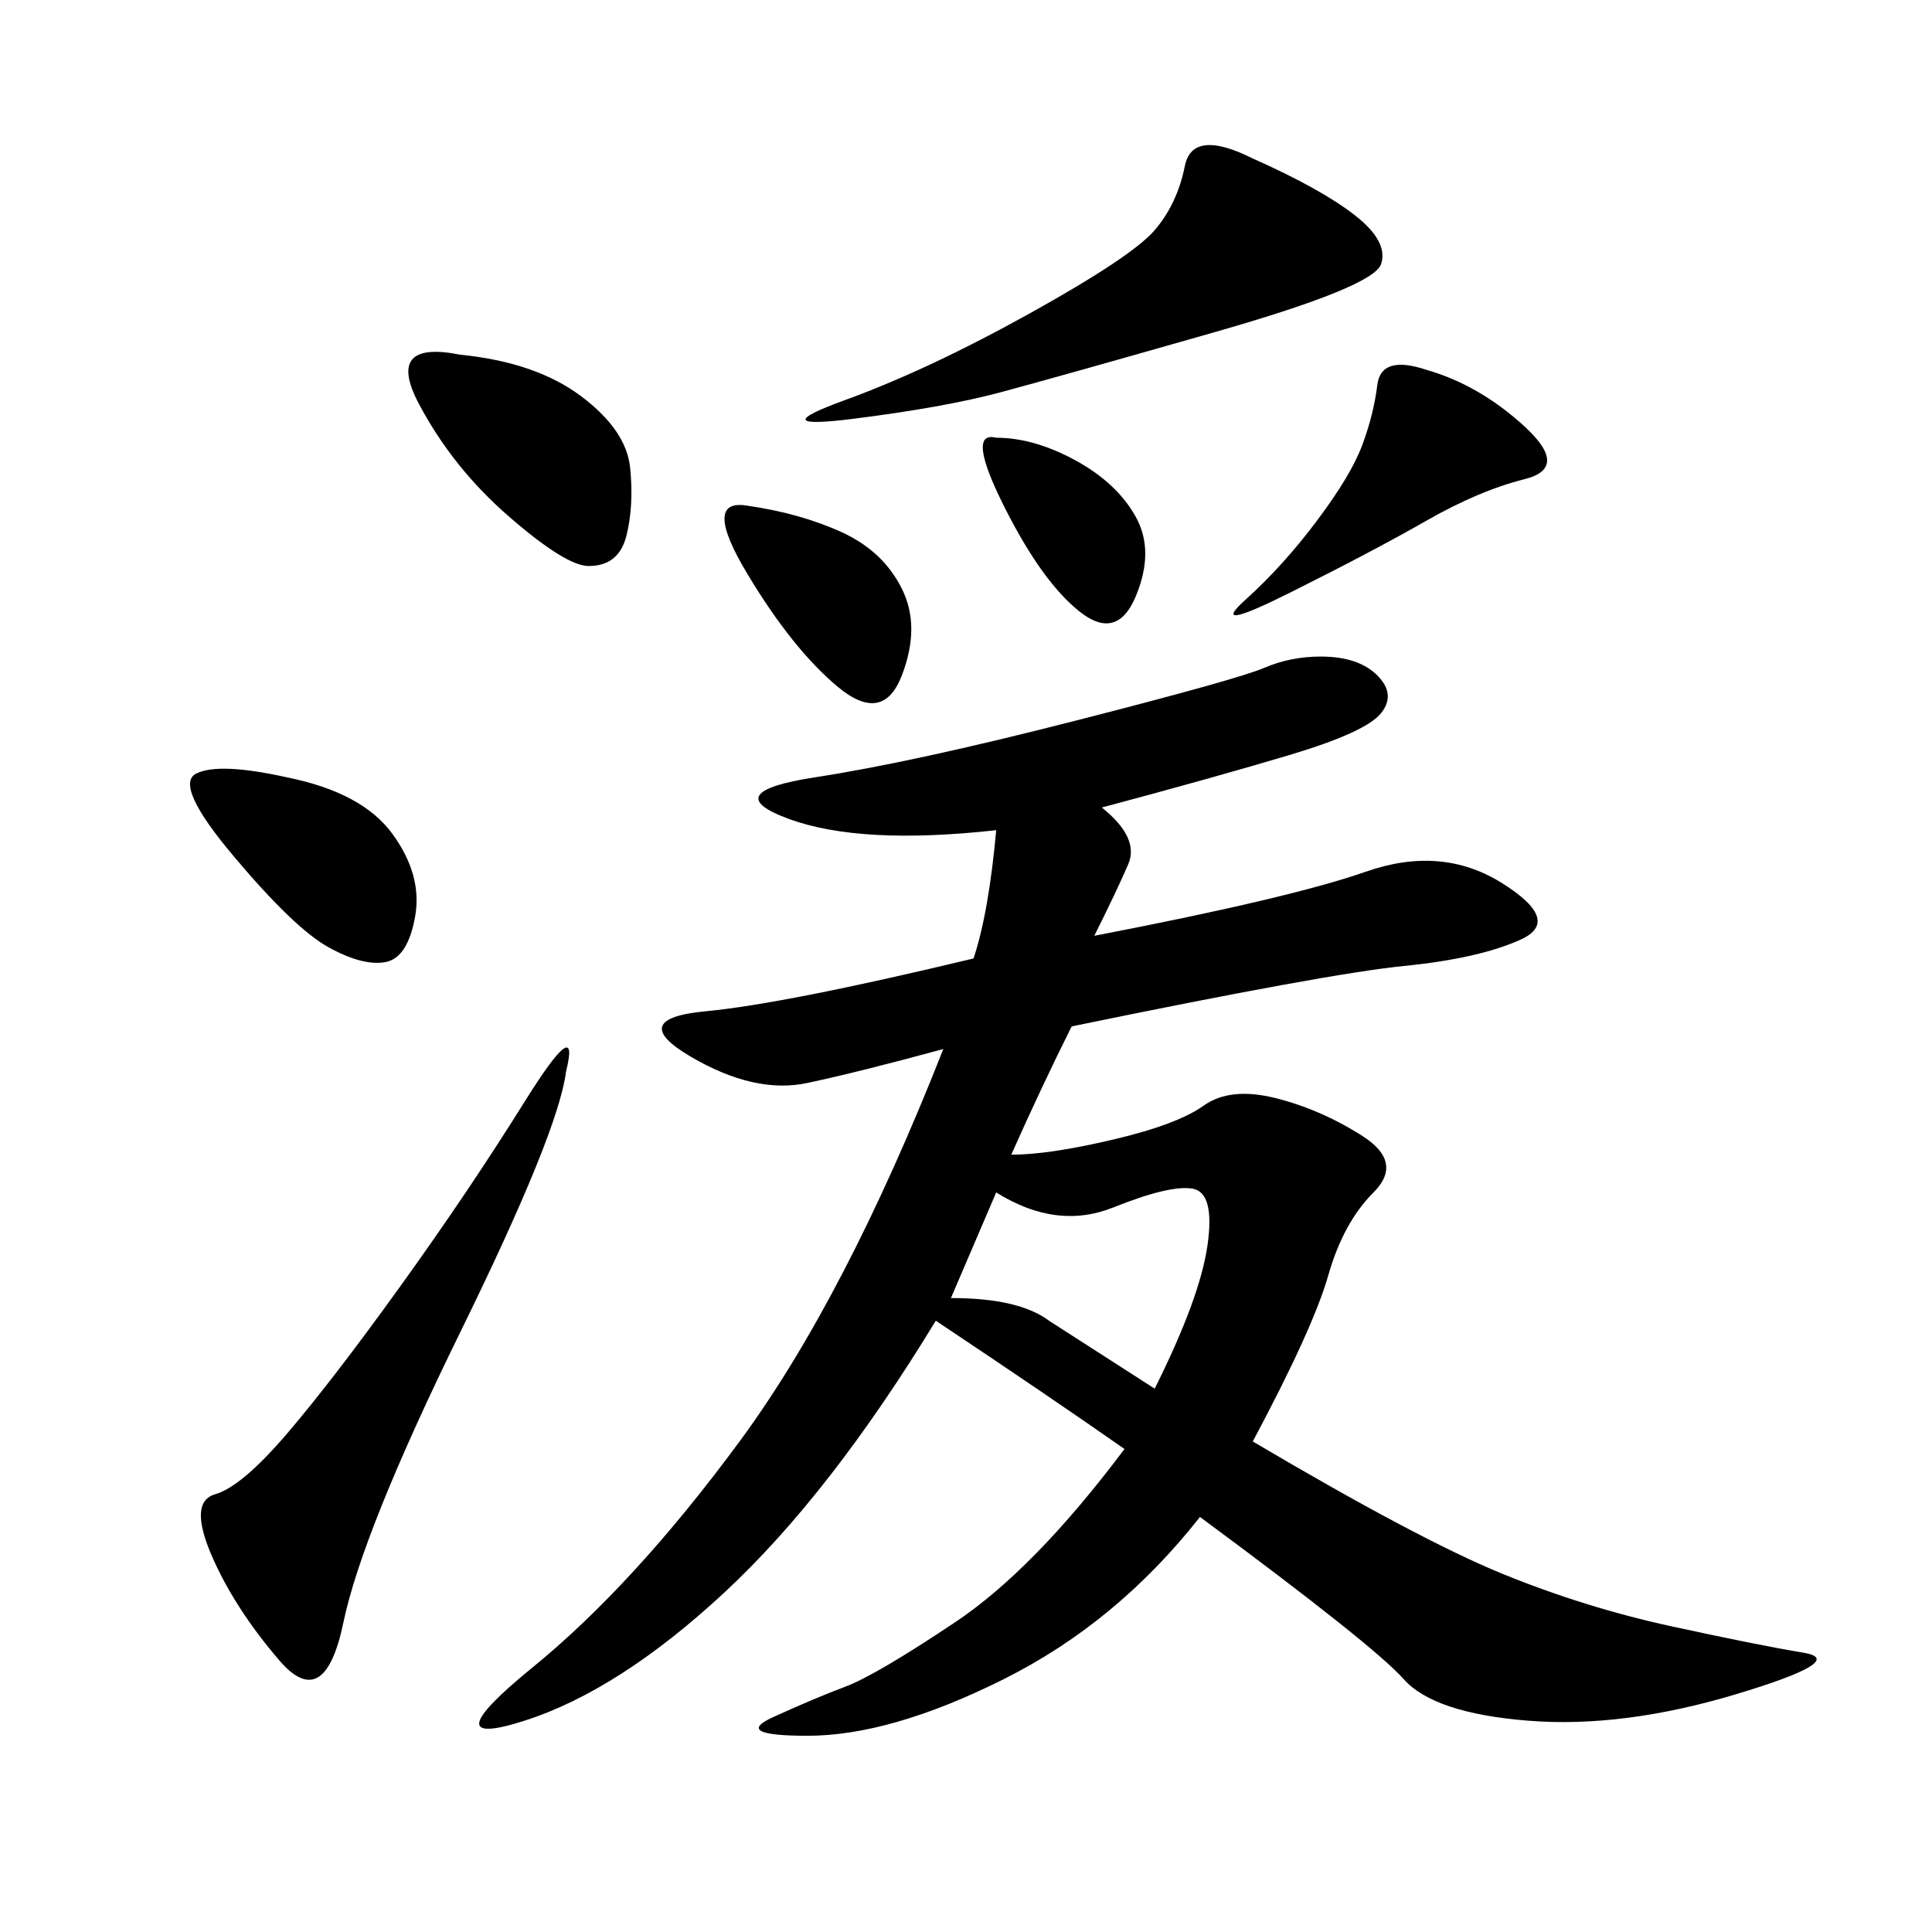 <svg xmlns="http://www.w3.org/2000/svg" xmlns:xlink="http://www.w3.org/1999/xlink" width="300" height="300"><path d="M171.09 125.39Q176.95 130.08 175.20 134.18Q173.44 138.28 169.92 145.31L169.92 145.31Q200.39 139.45 212.11 135.35Q223.83 131.25 233.20 137.11Q242.58 142.97 236.13 145.90Q229.69 148.83 217.97 150Q206.25 151.17 166.41 159.38L166.41 159.38Q161.72 168.75 157.03 179.30L157.03 179.30Q162.89 179.30 172.85 176.95Q182.81 174.61 186.91 171.68Q191.02 168.75 198.05 170.51Q205.08 172.27 211.52 176.37Q217.97 180.47 213.28 185.16Q208.59 189.84 206.25 198.05Q203.91 206.25 194.53 223.83L194.53 223.83Q220.31 239.06 233.20 244.34Q246.09 249.61 259.57 252.54Q273.05 255.47 280.08 256.64Q287.11 257.81 269.53 263.09Q251.95 268.36 237.30 267.19Q222.66 266.02 217.97 260.74Q213.28 255.47 186.33 235.55L186.33 235.55Q173.44 251.95 155.86 260.74Q138.28 269.53 125.39 269.53L125.39 269.53Q113.67 269.53 120.12 266.60Q126.56 263.67 131.25 261.91Q135.94 260.16 148.24 251.95Q160.55 243.75 174.61 225L174.61 225Q162.89 216.80 145.31 205.08L145.31 205.08Q128.91 232.03 112.50 247.27Q96.09 262.50 81.45 267.19Q66.80 271.88 82.62 258.98Q98.44 246.09 114.84 223.83Q131.25 201.56 146.48 162.89L146.48 162.89Q133.59 166.41 125.39 168.16Q117.19 169.92 107.23 164.06Q97.27 158.20 109.57 157.03Q121.88 155.86 151.17 148.83L151.17 148.83Q153.52 141.80 154.69 128.91L154.69 128.91Q133.59 131.25 122.46 127.15Q111.33 123.05 126.56 120.70Q141.80 118.36 166.99 111.91Q192.19 105.47 196.29 103.71Q200.39 101.95 205.08 101.95L205.08 101.95Q210.94 101.95 213.87 104.88Q216.80 107.81 214.45 110.74Q212.11 113.67 200.39 117.19Q188.67 120.70 171.09 125.39L171.09 125.39ZM87.89 166.41Q86.72 175.78 71.48 206.84Q56.25 237.89 53.32 251.95Q50.39 266.02 43.36 257.81Q36.33 249.61 32.81 241.41Q29.30 233.20 33.40 232.03Q37.50 230.86 44.53 222.66Q51.56 214.45 62.11 199.80Q72.66 185.16 81.45 171.09Q90.23 157.03 87.89 166.41L87.89 166.41ZM194.53 24.61Q205.08 29.30 210.35 33.40Q215.63 37.50 214.45 41.02Q213.28 44.53 188.67 51.56Q164.06 58.59 155.27 60.94Q146.48 63.28 132.42 65.04Q118.36 66.80 131.25 62.11Q144.14 57.42 159.96 48.63Q175.78 39.84 179.30 35.74Q182.81 31.64 183.98 25.78Q185.16 19.92 194.53 24.61L194.53 24.61ZM154.69 185.16L147.66 201.56Q158.20 201.56 162.89 205.08L162.89 205.08L179.30 215.63Q186.33 201.56 187.50 193.36Q188.67 185.16 185.16 184.57Q181.64 183.98 172.85 187.50Q164.06 191.02 154.69 185.16L154.69 185.16ZM71.48 55.08Q83.20 56.25 90.23 61.52Q97.27 66.80 97.85 72.66Q98.44 78.52 97.27 83.20Q96.09 87.89 91.41 87.89L91.41 87.89Q87.89 87.89 79.10 80.27Q70.31 72.66 65.04 62.70Q59.77 52.73 71.48 55.08L71.48 55.08ZM221.48 57.42Q229.69 59.77 236.72 66.21Q243.75 72.66 236.72 74.41Q229.69 76.17 221.48 80.86Q213.28 85.55 200.39 91.99Q187.50 98.44 193.36 93.16Q199.22 87.89 204.49 80.86Q209.77 73.83 211.52 69.14Q213.28 64.45 213.87 59.77Q214.45 55.08 221.48 57.42L221.48 57.42ZM44.53 120.70Q56.25 123.05 60.94 129.49Q65.63 135.94 64.45 142.38Q63.28 148.83 59.77 149.41Q56.25 150 50.98 147.07Q45.70 144.14 36.33 133.01Q26.95 121.88 30.47 120.12Q33.98 118.36 44.53 120.70L44.53 120.70ZM116.02 78.52Q124.22 79.69 130.66 82.62Q137.11 85.55 140.04 91.41Q142.97 97.27 140.04 104.88Q137.11 112.50 130.08 106.64Q123.05 100.78 116.02 89.06Q108.98 77.34 116.02 78.52L116.02 78.52ZM154.69 67.97Q160.55 67.97 166.99 71.48Q173.44 75 176.37 80.27Q179.30 85.55 176.37 92.58Q173.44 99.61 167.58 94.92Q161.72 90.23 155.86 78.52Q150 66.80 154.69 67.97L154.69 67.97Z"/></svg>

